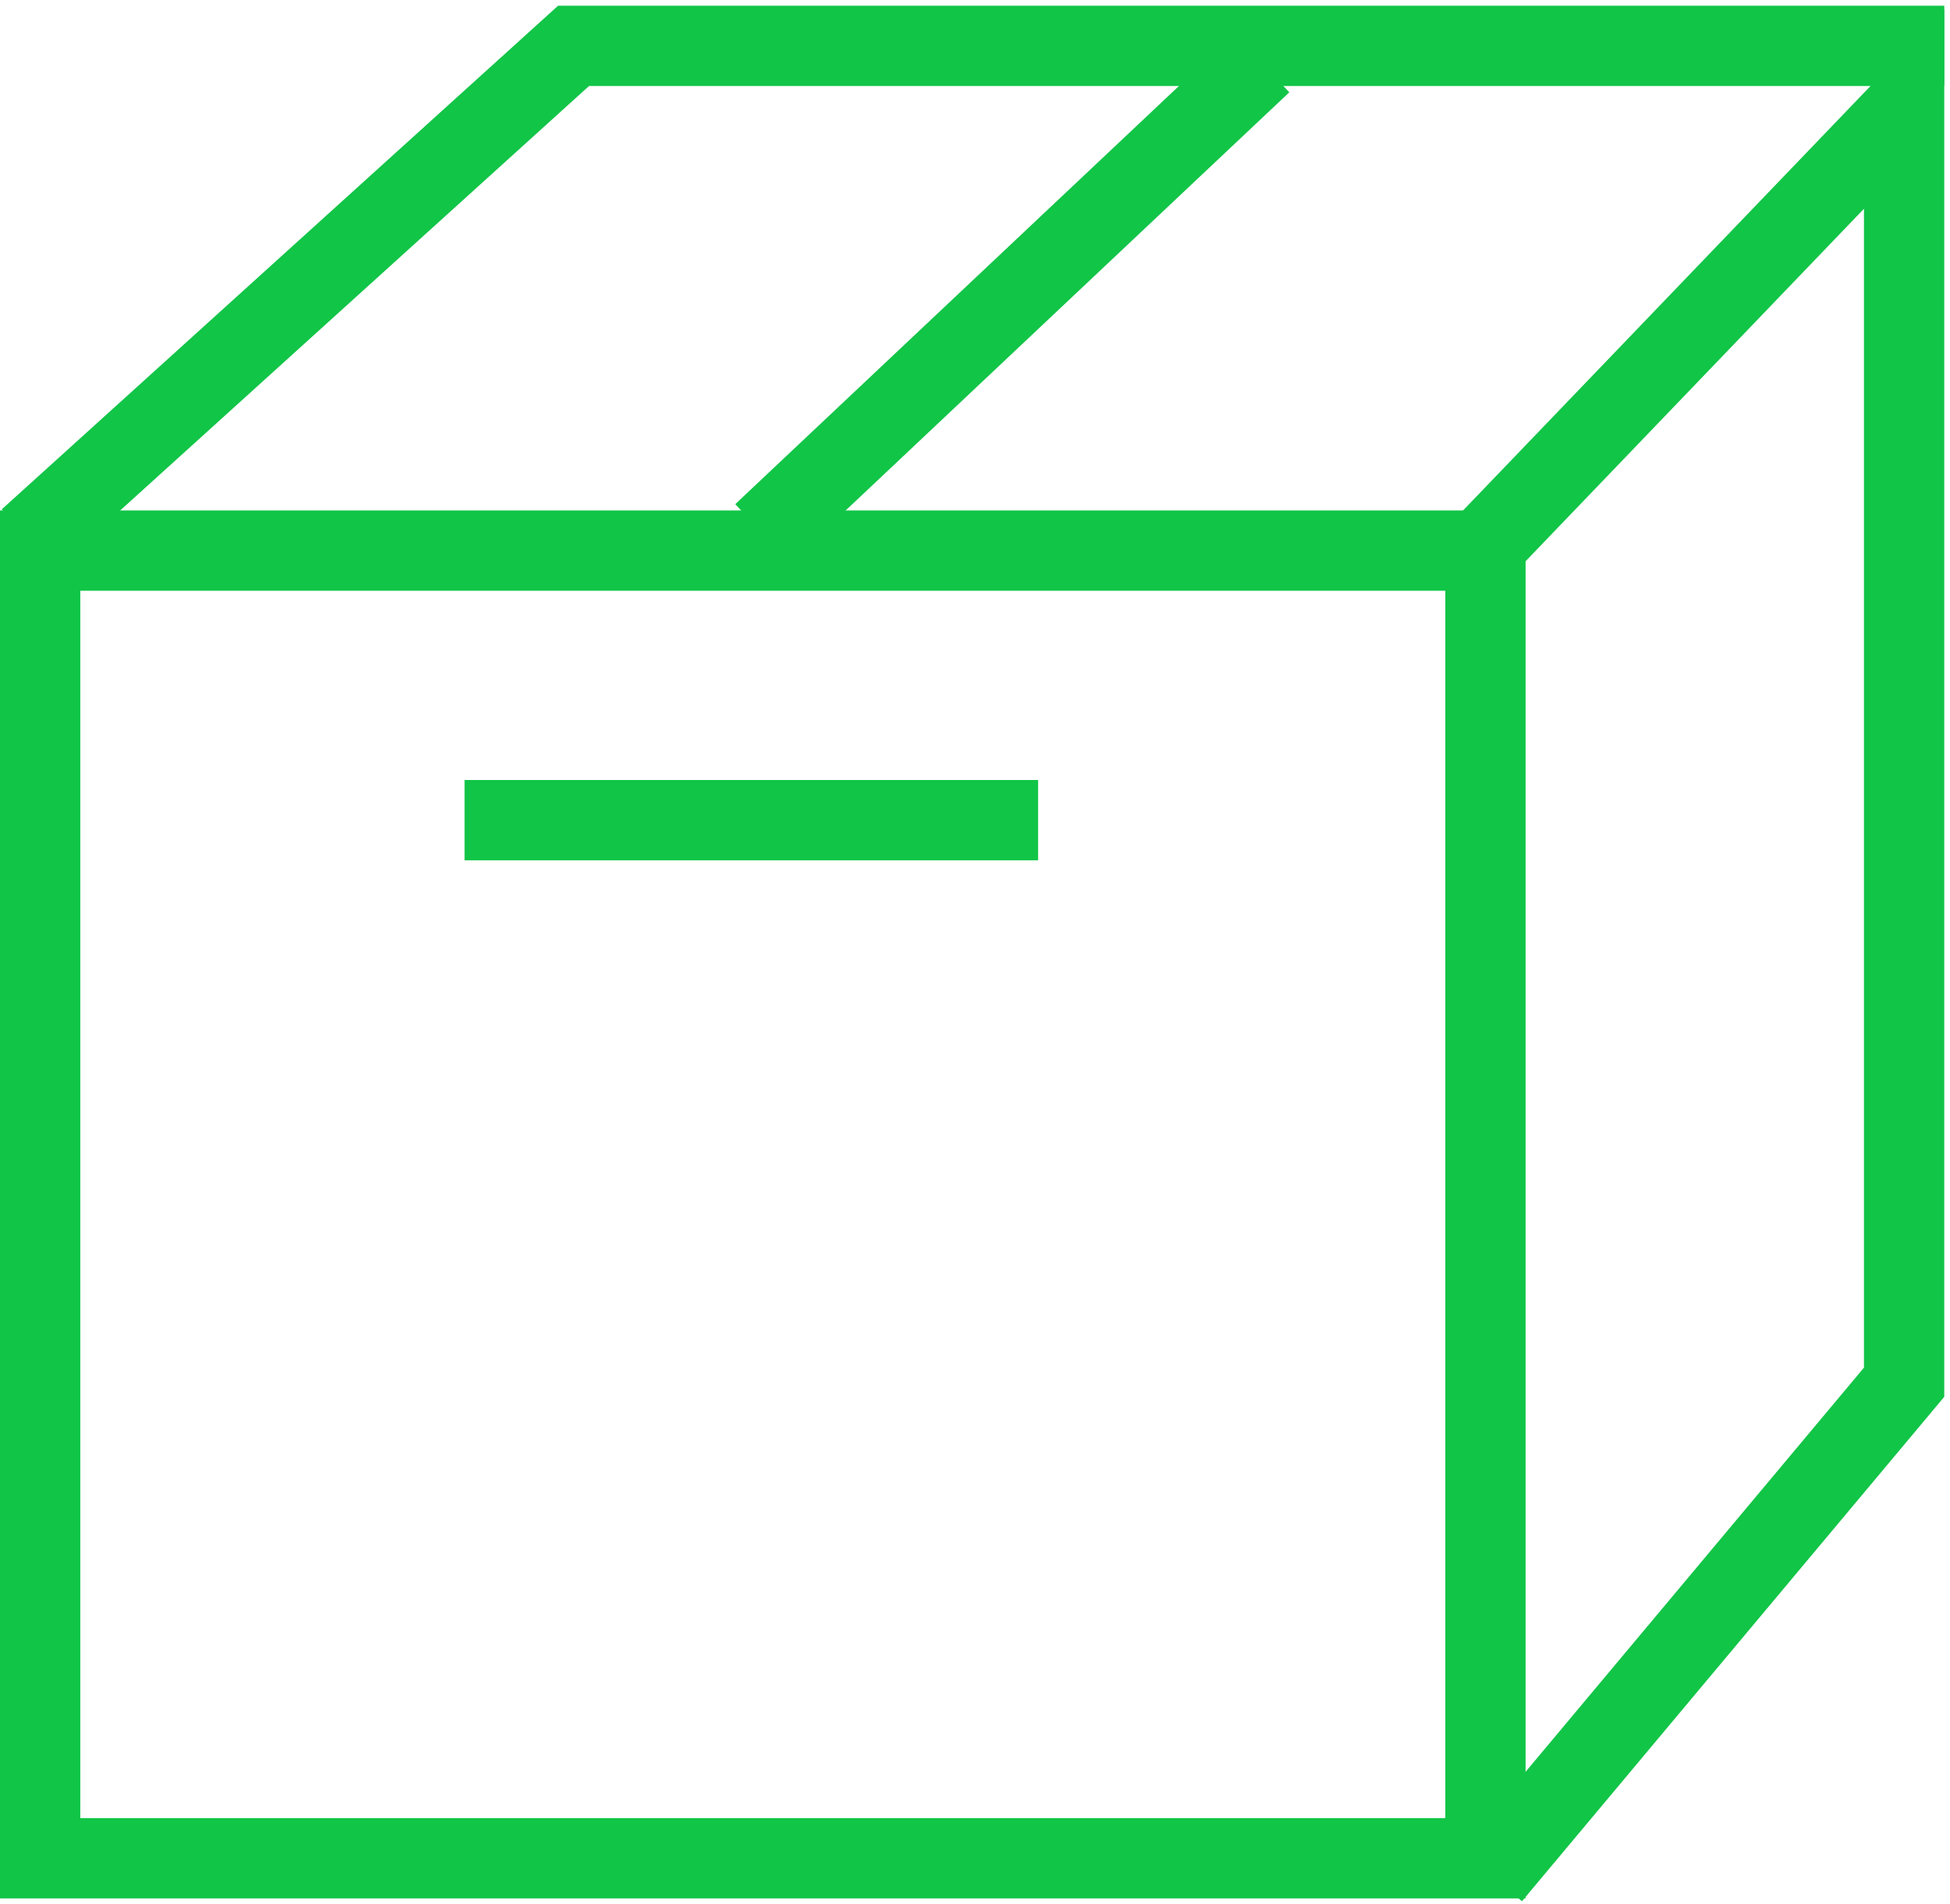 <svg width="170" height="166" viewBox="0 0 170 166" fill="none" xmlns="http://www.w3.org/2000/svg">
<rect x="3.5" y="48" width="126" height="114" stroke="#11C547" stroke-width="7"/>
<path d="M130 163.5L166 120.5V9.5L130 47" stroke="#11C547" stroke-width="7"/>
<path d="M2.5 47L50 4H169.5" stroke="#11C547" stroke-width="7"/>
<path d="M66.5 46.5L110 5.5" stroke="#11C547" stroke-width="7"/>
<path d="M40.5 71.5H90.5" stroke="#11C547" stroke-width="7"/>
</svg>
